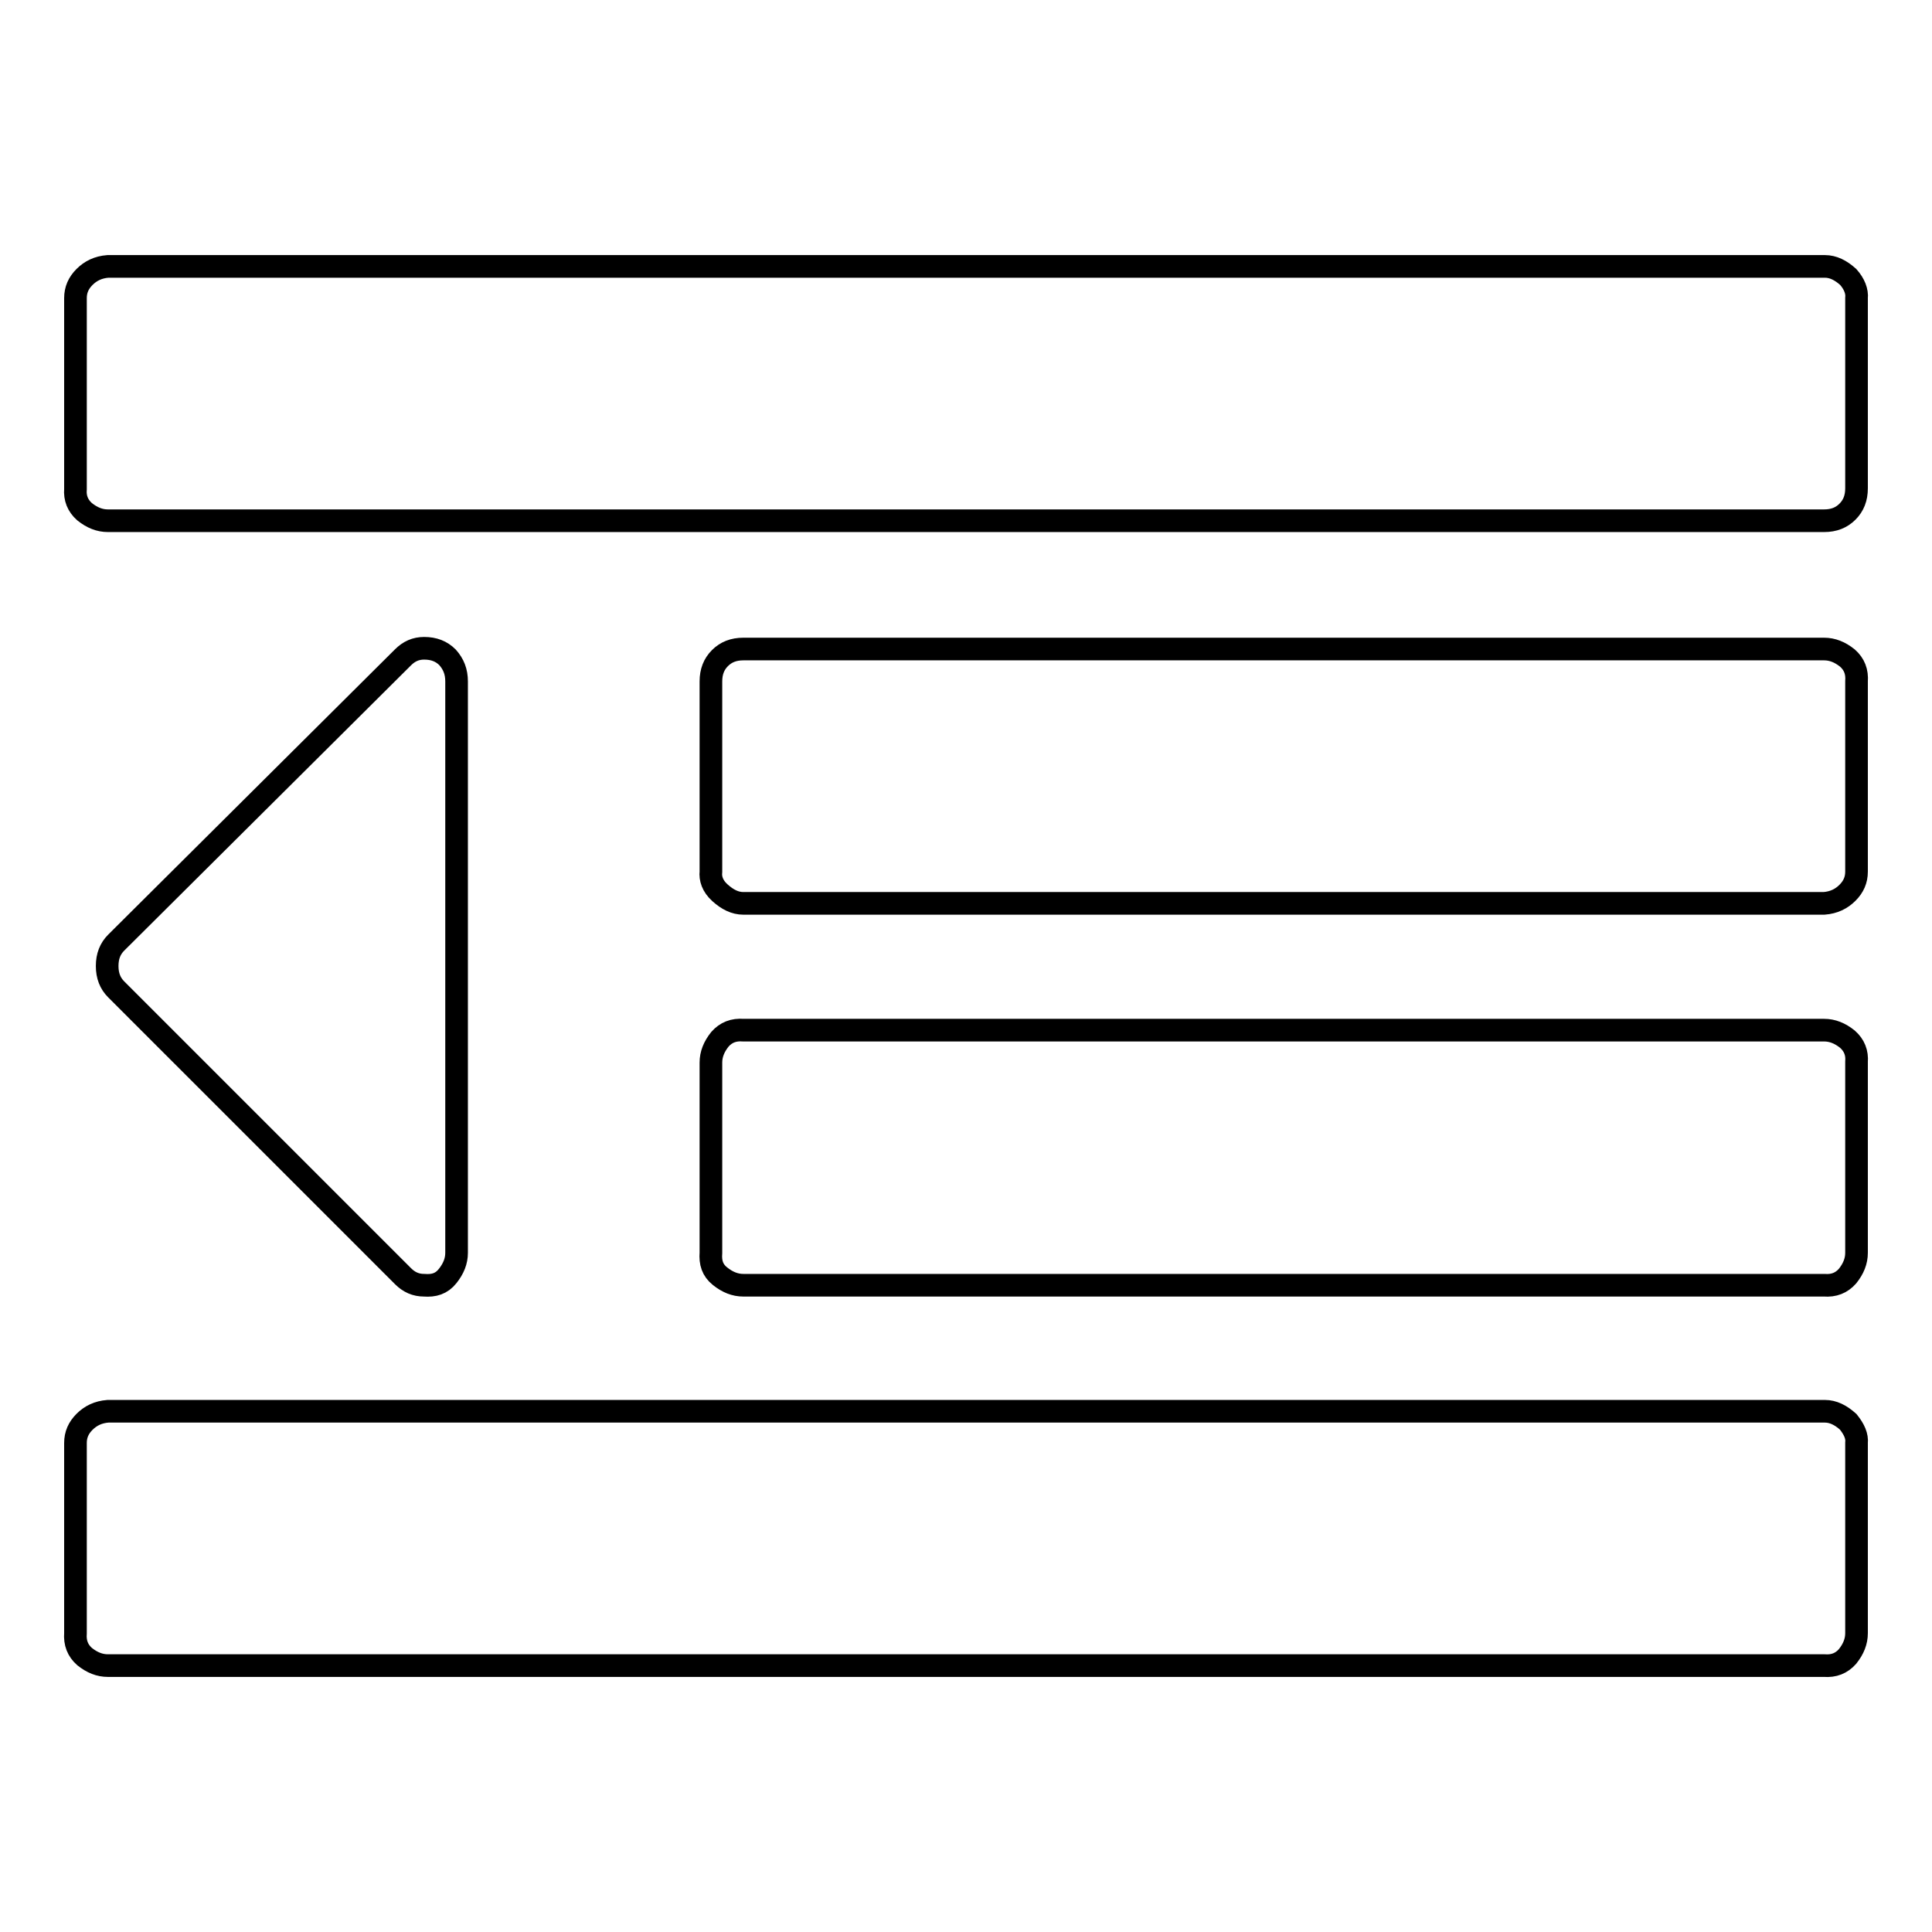 <?xml version="1.0" encoding="utf-8"?>
<!-- Svg Vector Icons : http://www.onlinewebfonts.com/icon -->
<!DOCTYPE svg PUBLIC "-//W3C//DTD SVG 1.1//EN" "http://www.w3.org/Graphics/SVG/1.1/DTD/svg11.dtd">
<svg version="1.1" xmlns="http://www.w3.org/2000/svg" xmlns:xlink="http://www.w3.org/1999/xlink" x="0px" y="0px" viewBox="0 0 256 256" enable-background="new 0 0 256 256" xml:space="preserve">
<g><g><path stroke-width="3" fill-opacity="0" stroke="#000000"  d="M60.5,90.3V166c0,1.1-0.4,2.1-1.2,3.1s-1.8,1.3-3.1,1.2c-1.1,0-2-0.4-2.8-1.2l-38-38c-0.8-0.8-1.2-1.8-1.2-3.1s0.4-2.3,1.2-3.1l38-37.8c0.8-0.8,1.7-1.2,2.8-1.2c1.3,0,2.3,0.4,3.1,1.2C60.1,88,60.5,89,60.5,90.3z M246,191.2v25.2c0,1.1-0.4,2.1-1.2,3.1c-0.8,0.9-1.8,1.3-3.1,1.2H14.3c-1.1,0-2.1-0.4-3.1-1.2c-0.9-0.8-1.3-1.8-1.2-3.1v-25.2c0-1.1,0.4-2,1.2-2.8c0.8-0.8,1.8-1.3,3.1-1.4h227.5c1.1,0,2.1,0.5,3.1,1.4C245.7,189.4,246.1,190.3,246,191.2z M246,140.7V166c0,1.1-0.4,2.1-1.2,3.1c-0.8,0.9-1.8,1.3-3.1,1.2H98.5c-1.1,0-2.1-0.4-3.1-1.2s-1.3-1.8-1.2-3.1v-25.2c0-1.1,0.4-2.1,1.2-3.1c0.8-0.9,1.8-1.3,3.1-1.2h143.2c1.1,0,2.1,0.4,3.1,1.2C245.7,138.5,246.1,139.5,246,140.7z M246,90.3v25.2c0,1.1-0.4,2-1.2,2.8c-0.8,0.8-1.8,1.3-3.1,1.4H98.5c-1.1,0-2.1-0.5-3.1-1.4s-1.3-1.9-1.2-2.8V90.3c0-1.3,0.4-2.3,1.2-3.1c0.8-0.8,1.8-1.2,3.1-1.2h143.2c1.1,0,2.1,0.4,3.1,1.2C245.7,88,246.1,89,246,90.3z M246,39.5v25.2c0,1.3-0.4,2.3-1.2,3.1c-0.8,0.8-1.8,1.2-3.1,1.2H14.3c-1.1,0-2.1-0.4-3.1-1.2C10.3,67,9.9,66,10,64.8V39.5c0-1.1,0.4-2,1.2-2.8c0.8-0.8,1.8-1.3,3.1-1.4h227.5c1.1,0,2.1,0.5,3.1,1.4C245.7,37.6,246.1,38.6,246,39.5z"/></g></g>
</svg>